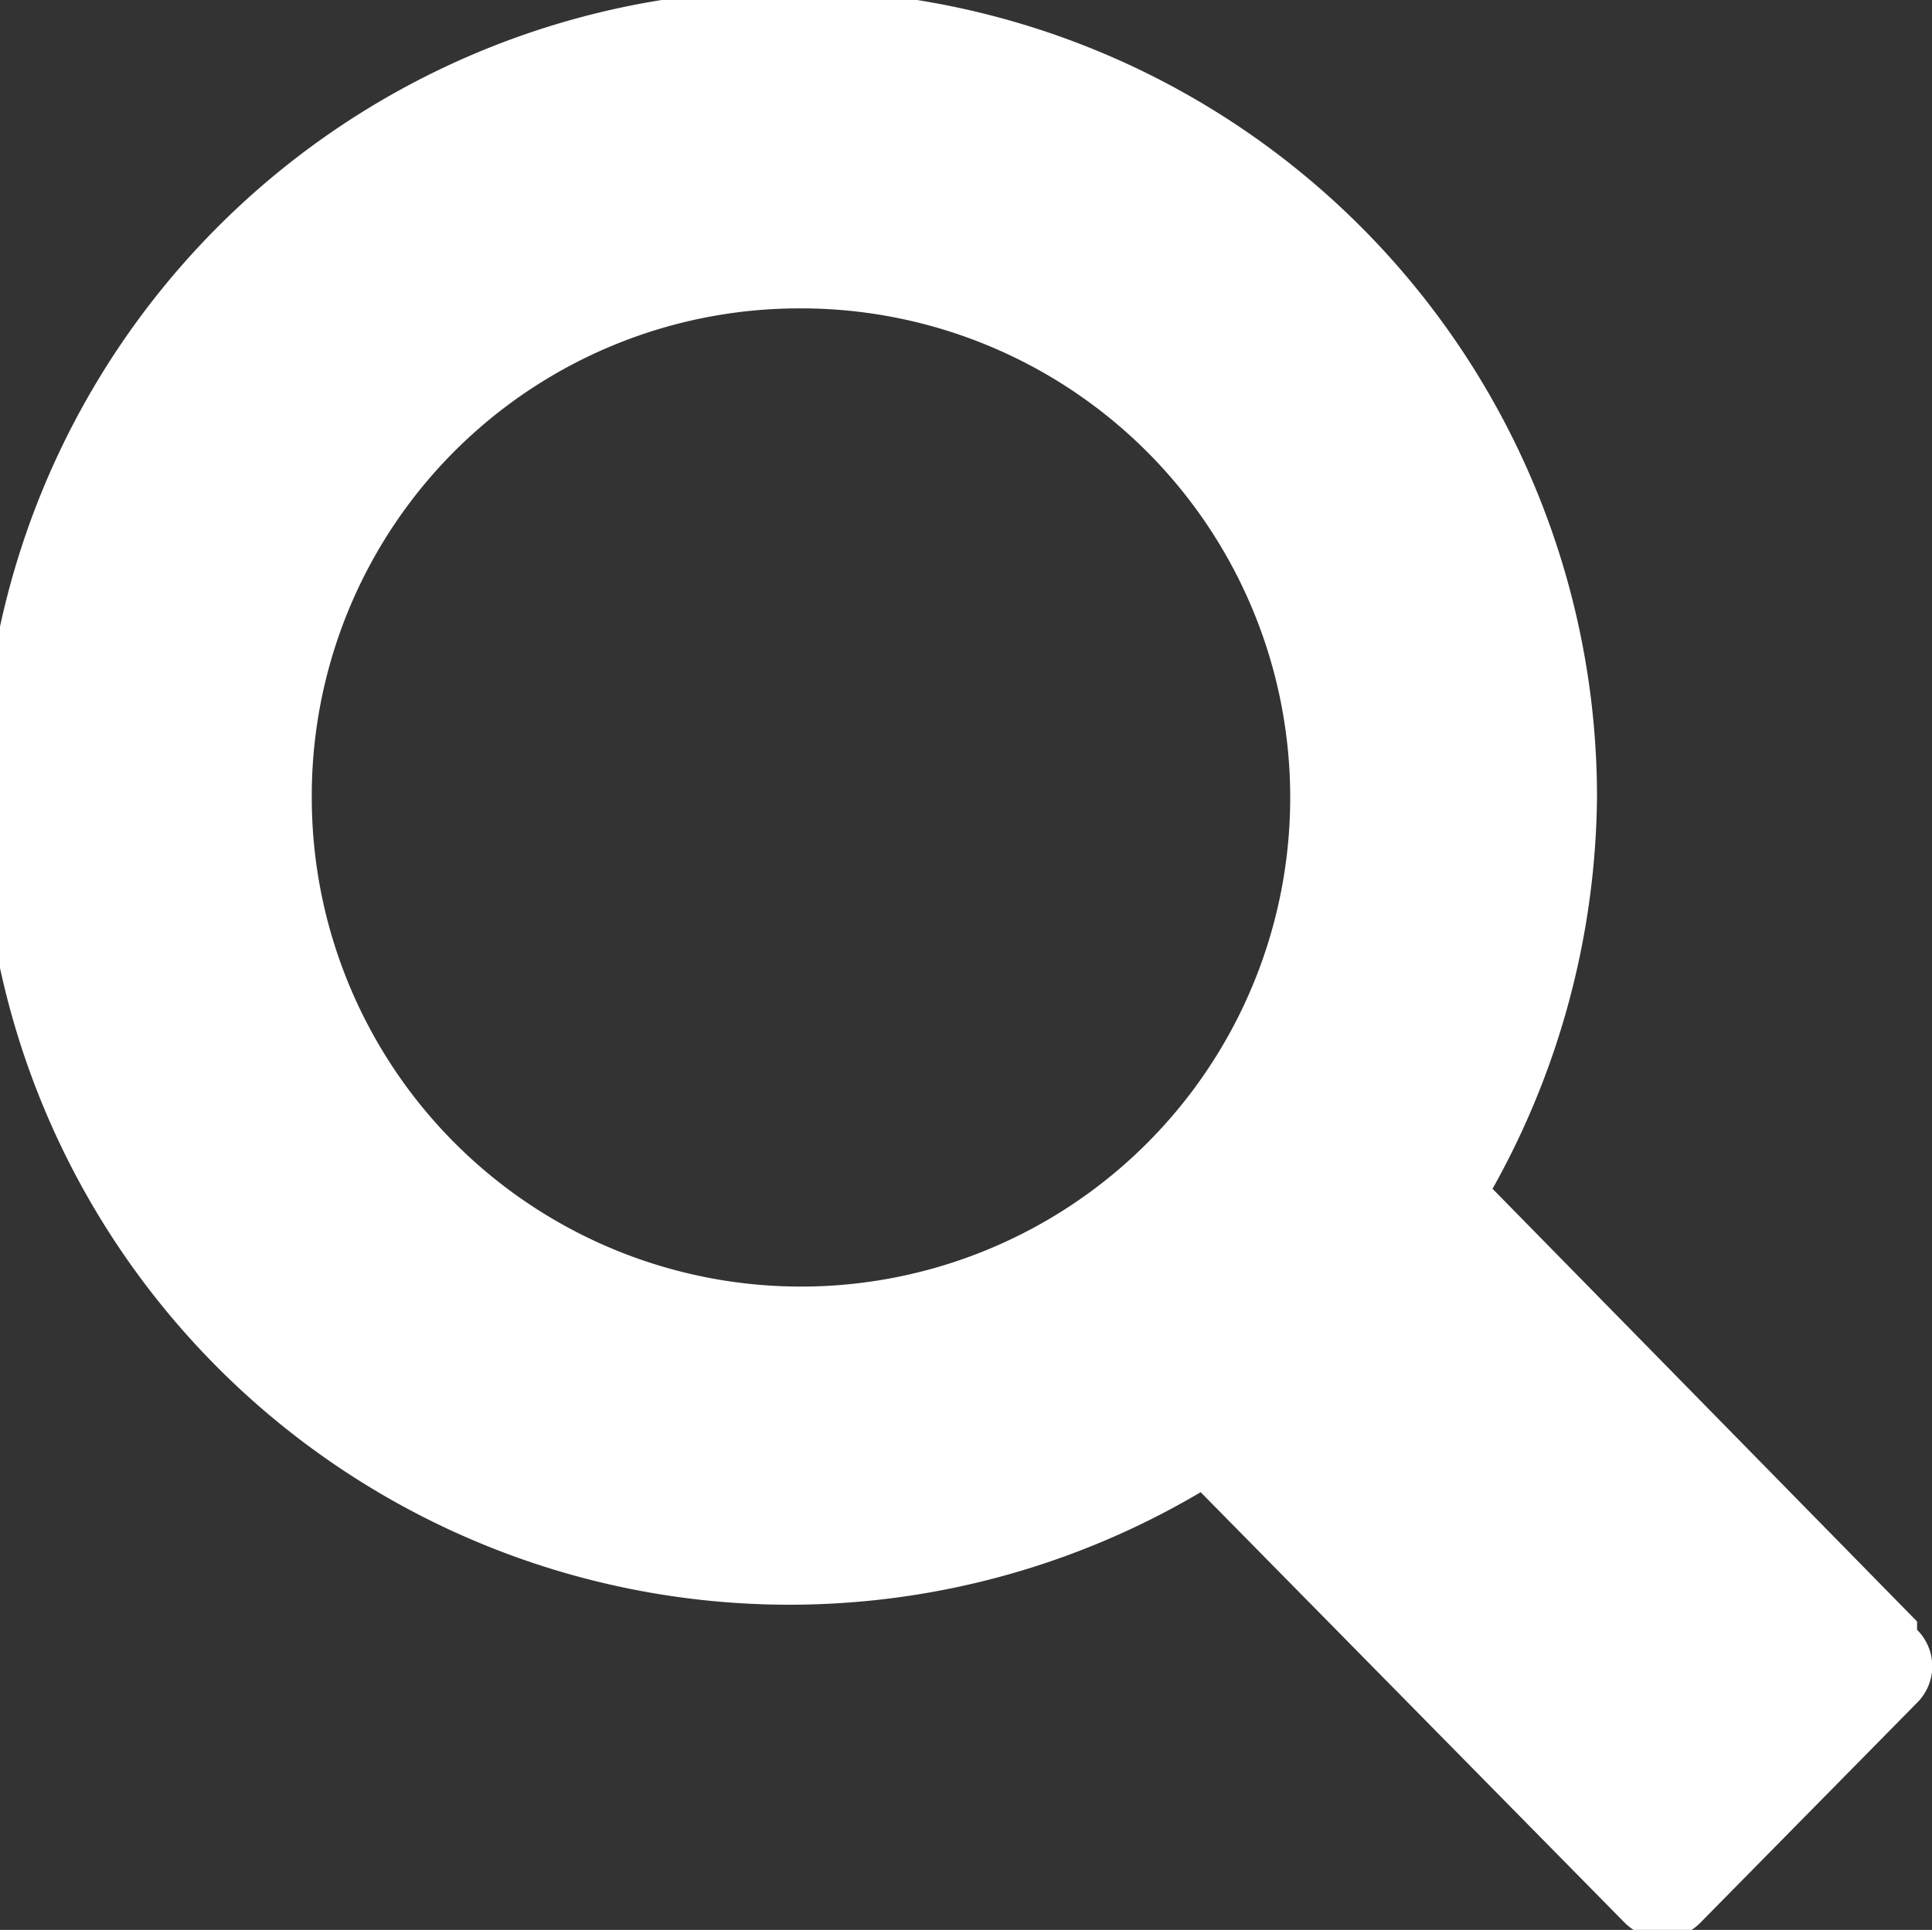 <svg xmlns="http://www.w3.org/2000/svg" viewBox="0 0 11.65 11.64"><rect x="0" y="0" width="11.65" height="11.64" fill="#333333" stroke="none"/><defs><style>.cls-1{fill:#fff;}</style></defs><title>icon-search</title><g id="Layer_2" data-name="Layer 2"><g id="Layer_1-2" data-name="Layer 1"><path class="cls-1" d="M11.56,9.78,9,7.17A4.92,4.92,0,0,0,9.63,4.8,4.87,4.87,0,1,0,7.24,9l2.56,2.6a.32.32,0,0,0,.23.09.31.31,0,0,0,.22-.09l1.31-1.33a.31.31,0,0,0,0-.44ZM4.81,1.86A2.95,2.95,0,1,1,1.88,4.81h0A2.94,2.94,0,0,1,4.81,1.86Z"/></g></g></svg>